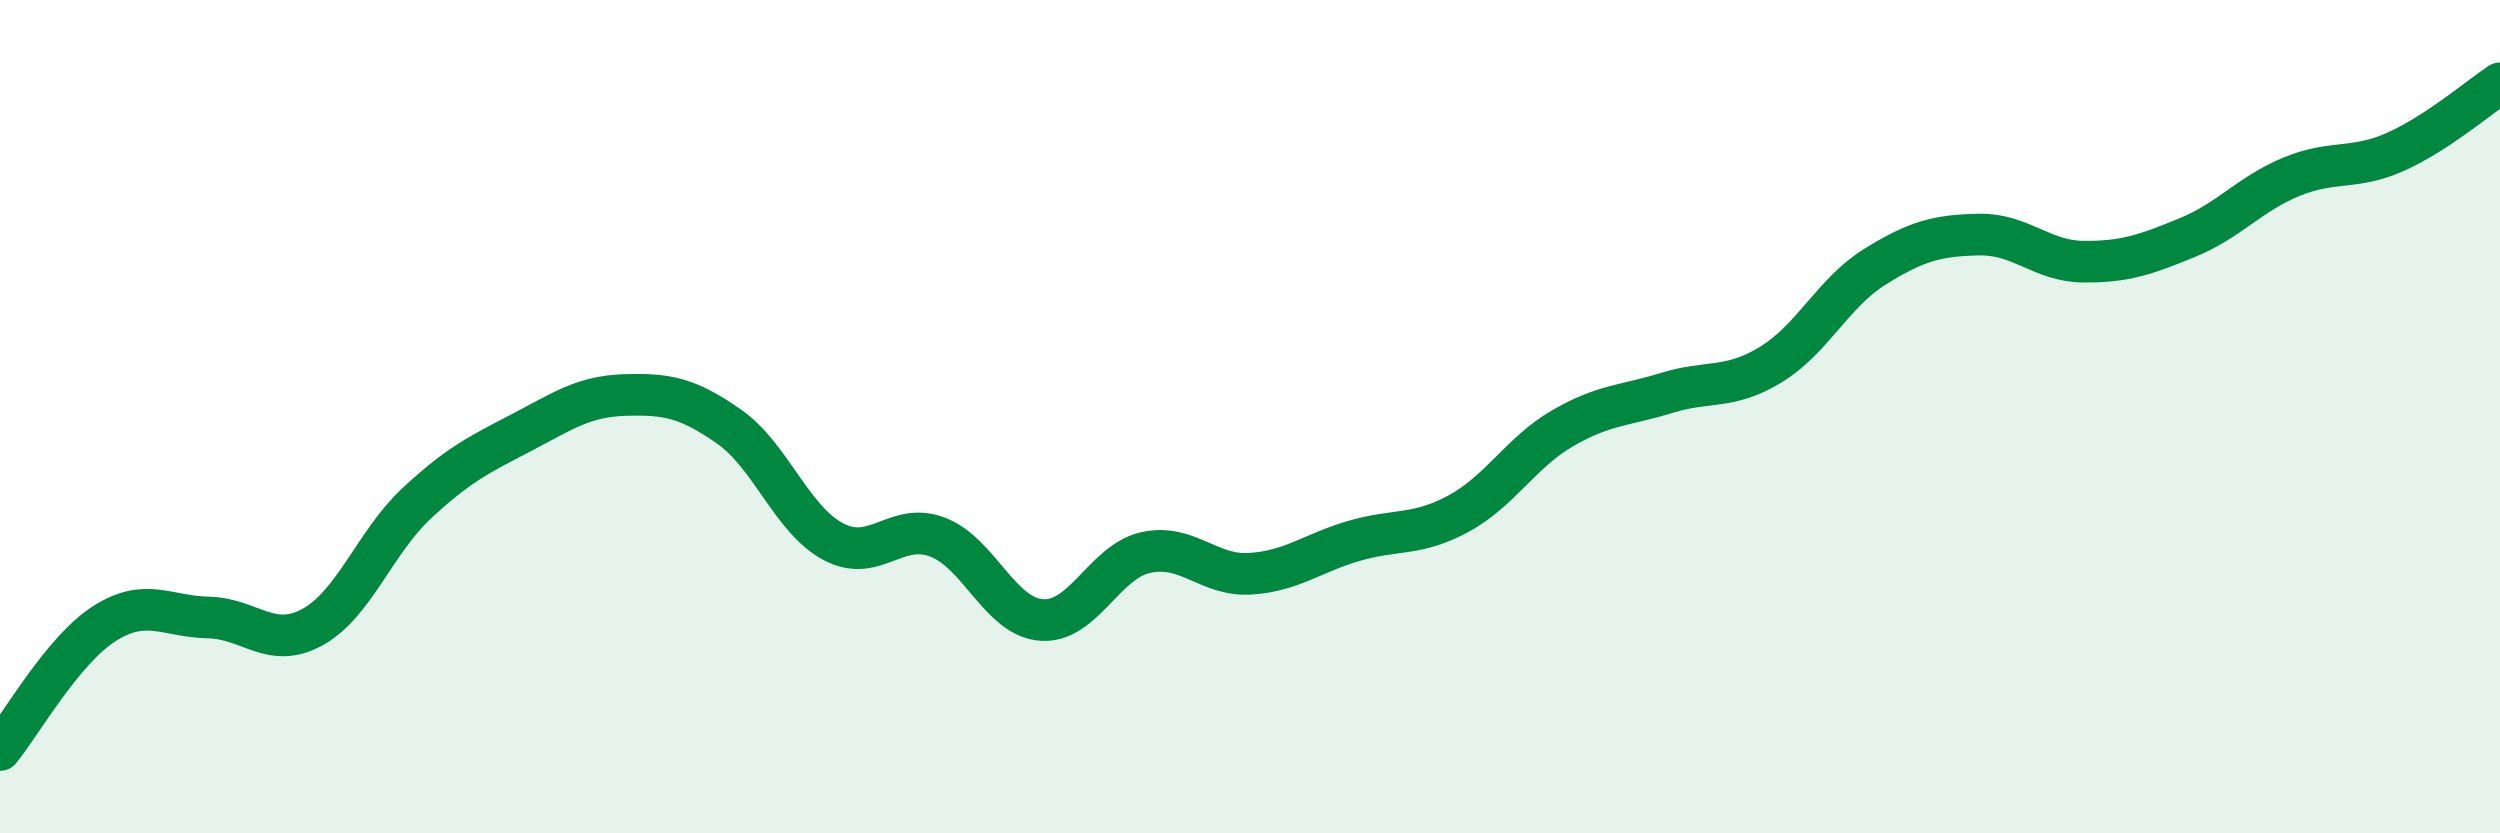 
    <svg width="60" height="20" viewBox="0 0 60 20" xmlns="http://www.w3.org/2000/svg">
      <path
        d="M 0,18 C 0.5,17.39 1.5,15.61 2.5,14.97 C 3.5,14.33 4,14.8 5,14.82 C 6,14.84 6.5,15.6 7.5,15.05 C 8.5,14.5 9,13.01 10,12.08 C 11,11.15 11.5,10.91 12.5,10.39 C 13.5,9.87 14,9.51 15,9.48 C 16,9.45 16.5,9.54 17.5,10.24 C 18.5,10.94 19,12.47 20,13 C 21,13.53 21.5,12.51 22.5,12.89 C 23.5,13.27 24,14.81 25,14.88 C 26,14.95 26.5,13.48 27.5,13.26 C 28.5,13.04 29,13.83 30,13.77 C 31,13.71 31.5,13.27 32.5,12.98 C 33.5,12.69 34,12.87 35,12.33 C 36,11.79 36.5,10.86 37.5,10.28 C 38.5,9.7 39,9.74 40,9.43 C 41,9.12 41.5,9.36 42.5,8.75 C 43.5,8.14 44,7.02 45,6.4 C 46,5.78 46.5,5.65 47.5,5.63 C 48.5,5.61 49,6.27 50,6.28 C 51,6.29 51.5,6.11 52.5,5.7 C 53.5,5.29 54,4.65 55,4.24 C 56,3.83 56.5,4.09 57.5,3.64 C 58.5,3.19 59.5,2.33 60,2L60 20L0 20Z"
        fill="#008740"
        opacity="0.1"
        stroke-linecap="round"
        stroke-linejoin="round"
      />
      <path
        d="M 0,18 C 0.5,17.39 1.5,15.61 2.5,14.97 C 3.5,14.33 4,14.8 5,14.82 C 6,14.84 6.5,15.6 7.5,15.05 C 8.5,14.5 9,13.01 10,12.08 C 11,11.15 11.5,10.91 12.5,10.39 C 13.5,9.87 14,9.51 15,9.48 C 16,9.45 16.5,9.54 17.5,10.24 C 18.5,10.94 19,12.47 20,13 C 21,13.53 21.5,12.51 22.5,12.89 C 23.5,13.27 24,14.81 25,14.88 C 26,14.95 26.5,13.48 27.5,13.26 C 28.5,13.04 29,13.83 30,13.77 C 31,13.71 31.5,13.27 32.5,12.98 C 33.5,12.69 34,12.87 35,12.33 C 36,11.79 36.5,10.86 37.5,10.28 C 38.5,9.7 39,9.74 40,9.43 C 41,9.12 41.5,9.36 42.5,8.75 C 43.5,8.14 44,7.02 45,6.4 C 46,5.78 46.5,5.65 47.5,5.63 C 48.5,5.61 49,6.27 50,6.28 C 51,6.29 51.5,6.11 52.5,5.7 C 53.5,5.29 54,4.65 55,4.24 C 56,3.83 56.5,4.09 57.5,3.64 C 58.5,3.19 59.5,2.33 60,2"
        stroke="#008740"
        stroke-width="1"
        fill="none"
        stroke-linecap="round"
        stroke-linejoin="round"
      />
    </svg>
  